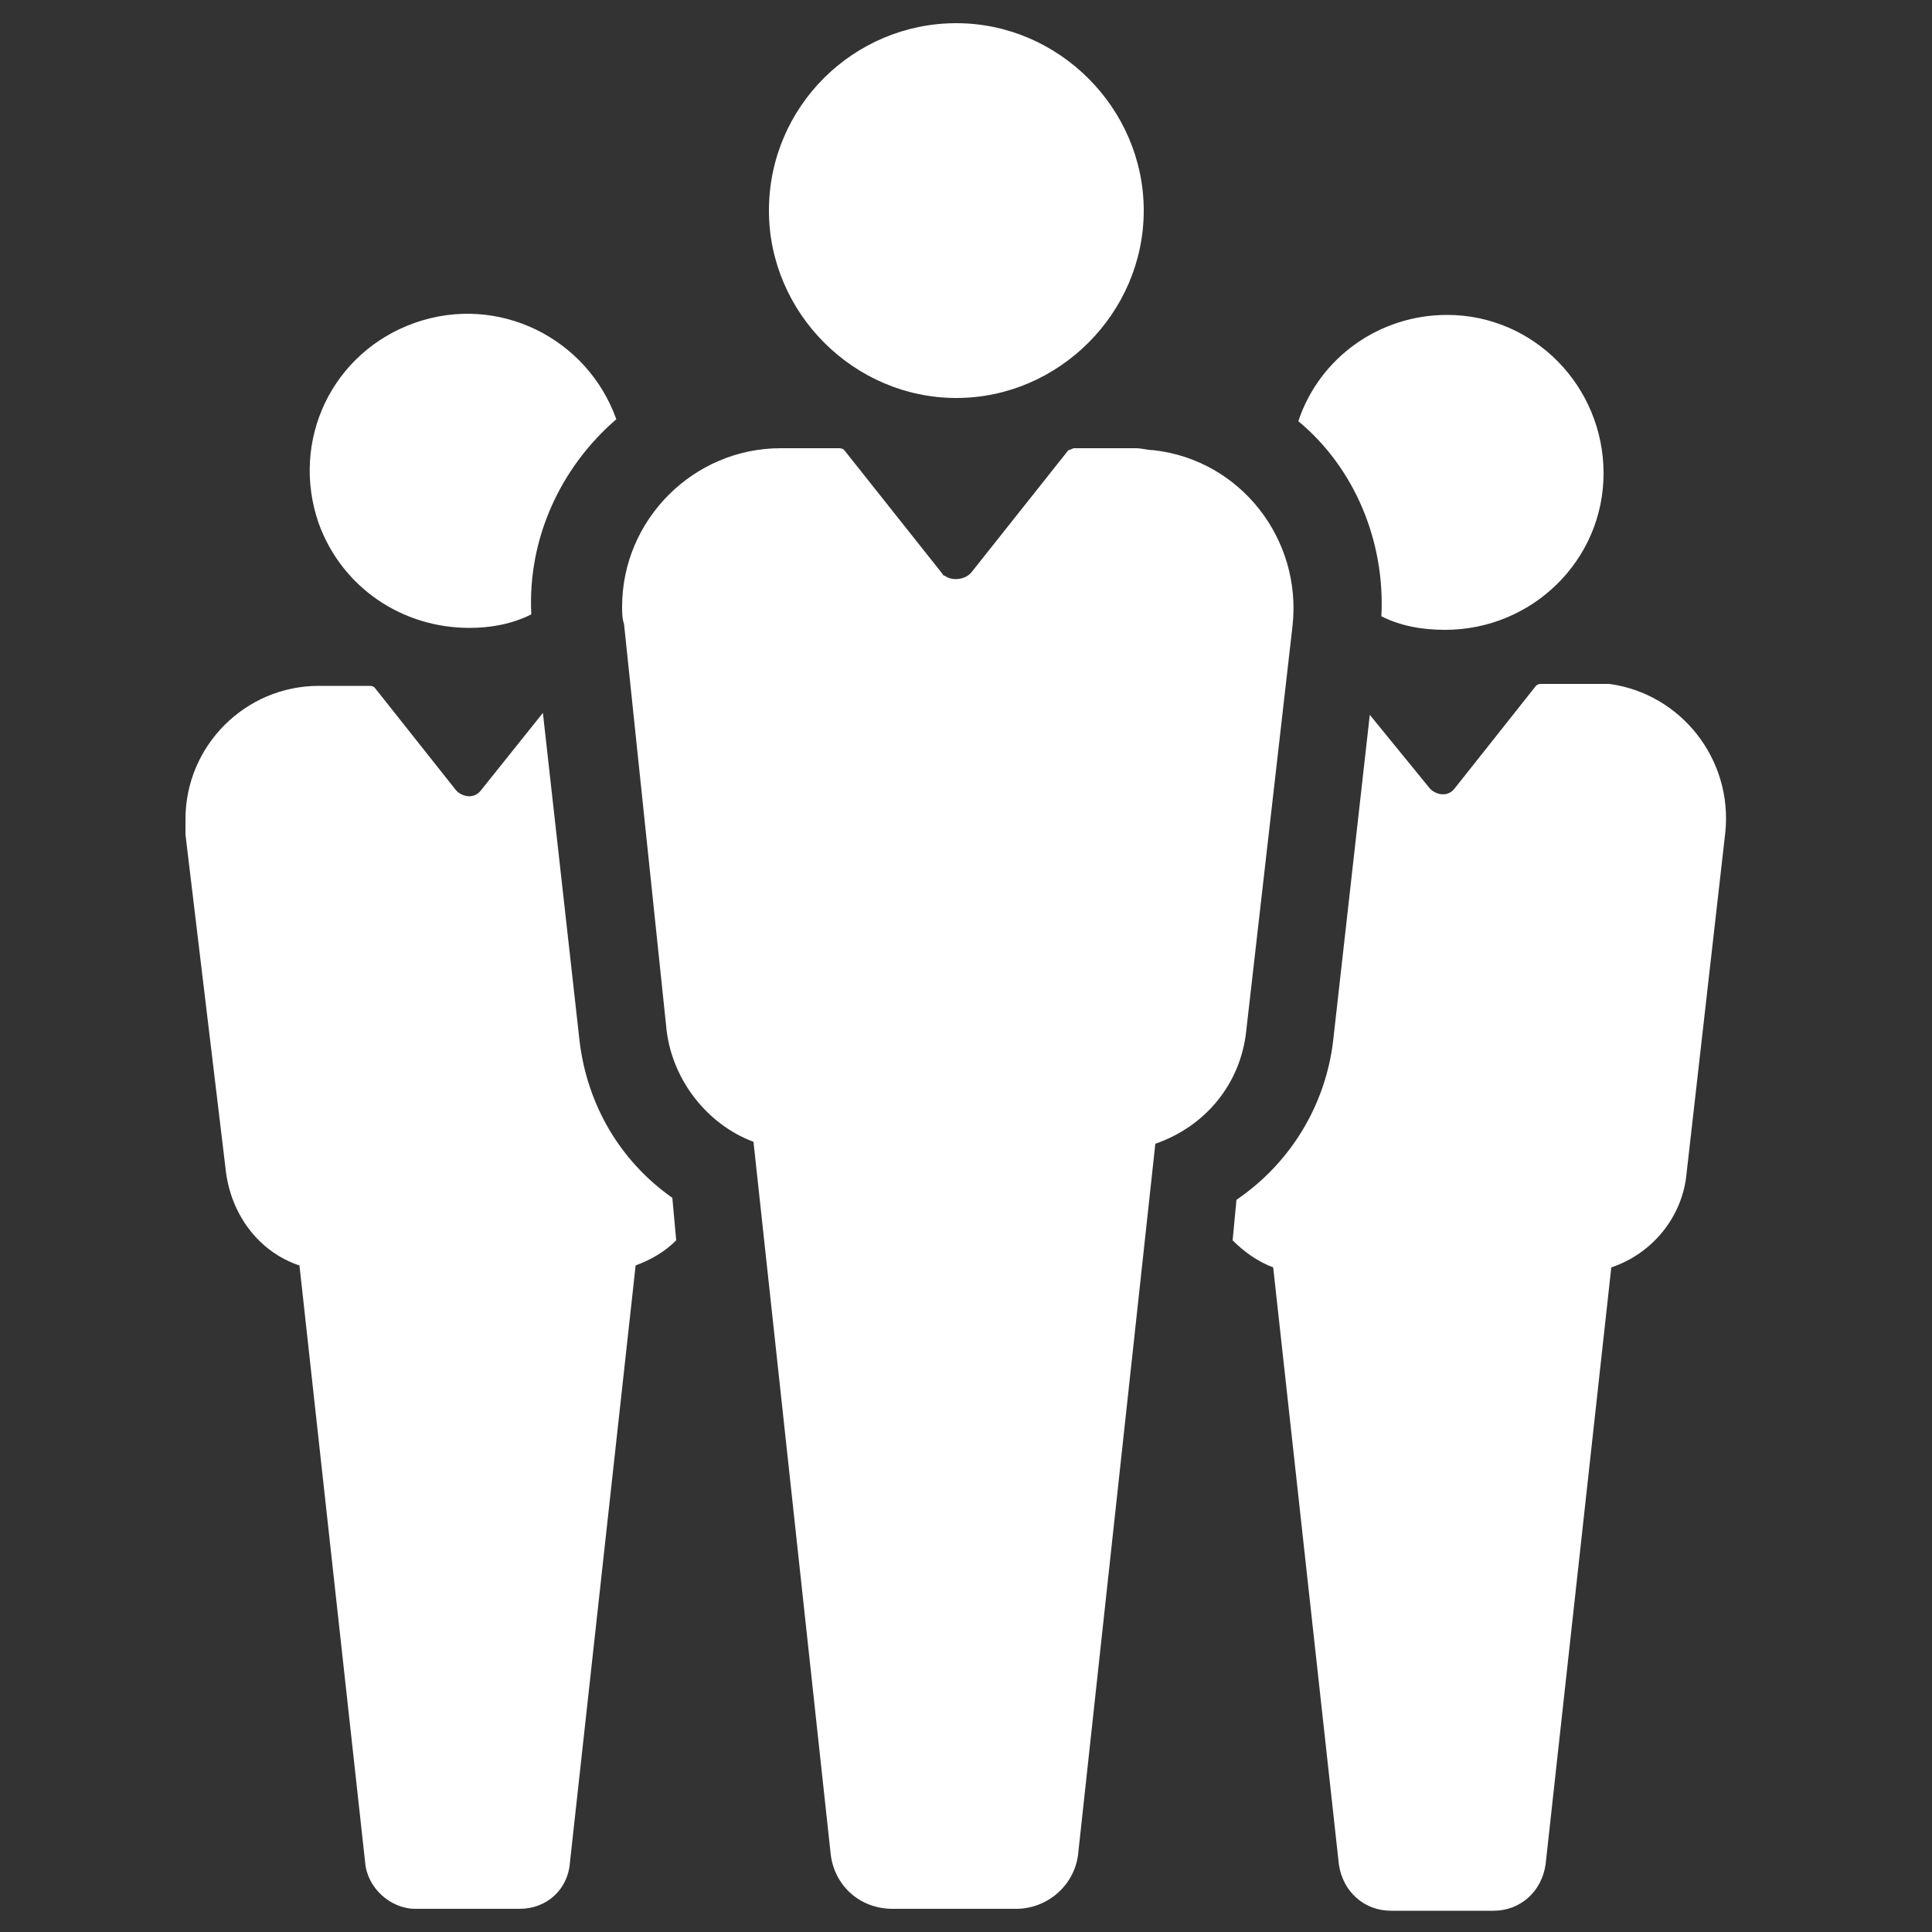 <?xml version="1.0" encoding="utf-8"?>
<!-- Generator: Adobe Illustrator 21.1.0, SVG Export Plug-In . SVG Version: 6.00 Build 0)  -->
<svg version="1.1" id="Layer_1" xmlns="http://www.w3.org/2000/svg" xmlns:xlink="http://www.w3.org/1999/xlink" x="0px" y="0px"
	 viewBox="0 0 100 100" style="enable-background:new 0 0 100 100;" xml:space="preserve">
<rect x="0" y="0" width="100" height="100" fill="#333333" stroke="none"/>
<style type="text/css">
	.st0{fill:#FFFFFF;}
</style>
<path class="st0" d="M39.8,10.9c0-5.4,4.4-9.7,9.7-9.7s9.7,4.4,9.7,9.7s-4.4,9.7-9.7,9.7S39.8,16.2,39.8,10.9
	C39.8,10.9,39.8,10.9,39.8,10.9z M11.7,60.7c0.3,2.2,1.7,4.1,3.8,4.8l3.4,30.9c0.1,1.3,1.3,2.4,2.6,2.4h5.4c1.4,0,2.5-1,2.6-2.4
	l3.4-30.9c0.8-0.3,1.5-0.7,2.1-1.3L34.8,62c-2.7-1.9-4.4-4.8-4.8-8.1l-1.9-17l-3.2,4c-0.3,0.4-0.8,0.4-1.2,0.1c0,0-0.1-0.1-0.1-0.1
	l-4.2-5.3c-0.1-0.1-0.2-0.1-0.3-0.1h-2.6c-3.8,0-6.9,3.1-6.9,6.9c0,0.3,0,0.5,0,0.8L11.7,60.7z M24.3,32.5c1.1,0,2.2-0.2,3.2-0.7
	c-0.2-3.9,1.5-7.6,4.4-10.1c-1.5-4.2-6.1-6.5-10.4-5s-6.5,6.1-5,10.4C17.7,30.4,20.8,32.5,24.3,32.5L24.3,32.5z M79.8,35.4
	c-0.1,0-0.2,0-0.3,0.1l-4.2,5.3c-0.3,0.4-0.8,0.4-1.2,0.1c0,0-0.1-0.1-0.1-0.1L70.9,37L69,53.9c-0.4,3.3-2.2,6.3-5,8.2l-0.2,2.1
	c0.6,0.6,1.3,1.1,2.1,1.4l3.4,30.9c0.2,1.4,1.3,2.4,2.7,2.4h5.3c1.4,0,2.5-1,2.7-2.4l3.4-30.9c2.1-0.7,3.7-2.6,3.9-4.9l2-17.6
	c0.4-3.8-2.3-7.2-6-7.7c-0.2,0-0.5,0-0.7,0H79.8z M71.5,31.9c1,0.5,2.1,0.7,3.3,0.7c4.5,0,8.2-3.6,8.2-8.1s-3.6-8.2-8.1-8.2
	c-3.5,0-6.6,2.2-7.7,5.5C70.1,24.2,71.7,28,71.5,31.9z M34.5,53.3c0.3,2.6,2.1,4.9,4.5,5.8L43,96c0.2,1.6,1.5,2.8,3.2,2.8h6.4
	c1.6,0,3-1.2,3.2-2.8l4-36.8c2.6-0.9,4.4-3.1,4.7-5.8l2.4-21c0.5-4.5-2.7-8.6-7.2-9.1c-0.3,0-0.6-0.1-0.9-0.1h-3.2
	c-0.1,0-0.2,0.1-0.3,0.1l-5,6.3c-0.3,0.4-1,0.5-1.4,0.2c-0.1,0-0.1-0.1-0.2-0.2l-5-6.3c-0.1-0.1-0.2-0.1-0.3-0.1h-3
	c-4.5,0-8.2,3.7-8.2,8.2c0,0.3,0,0.6,0.1,0.9L34.5,53.3z"/>
</svg>
